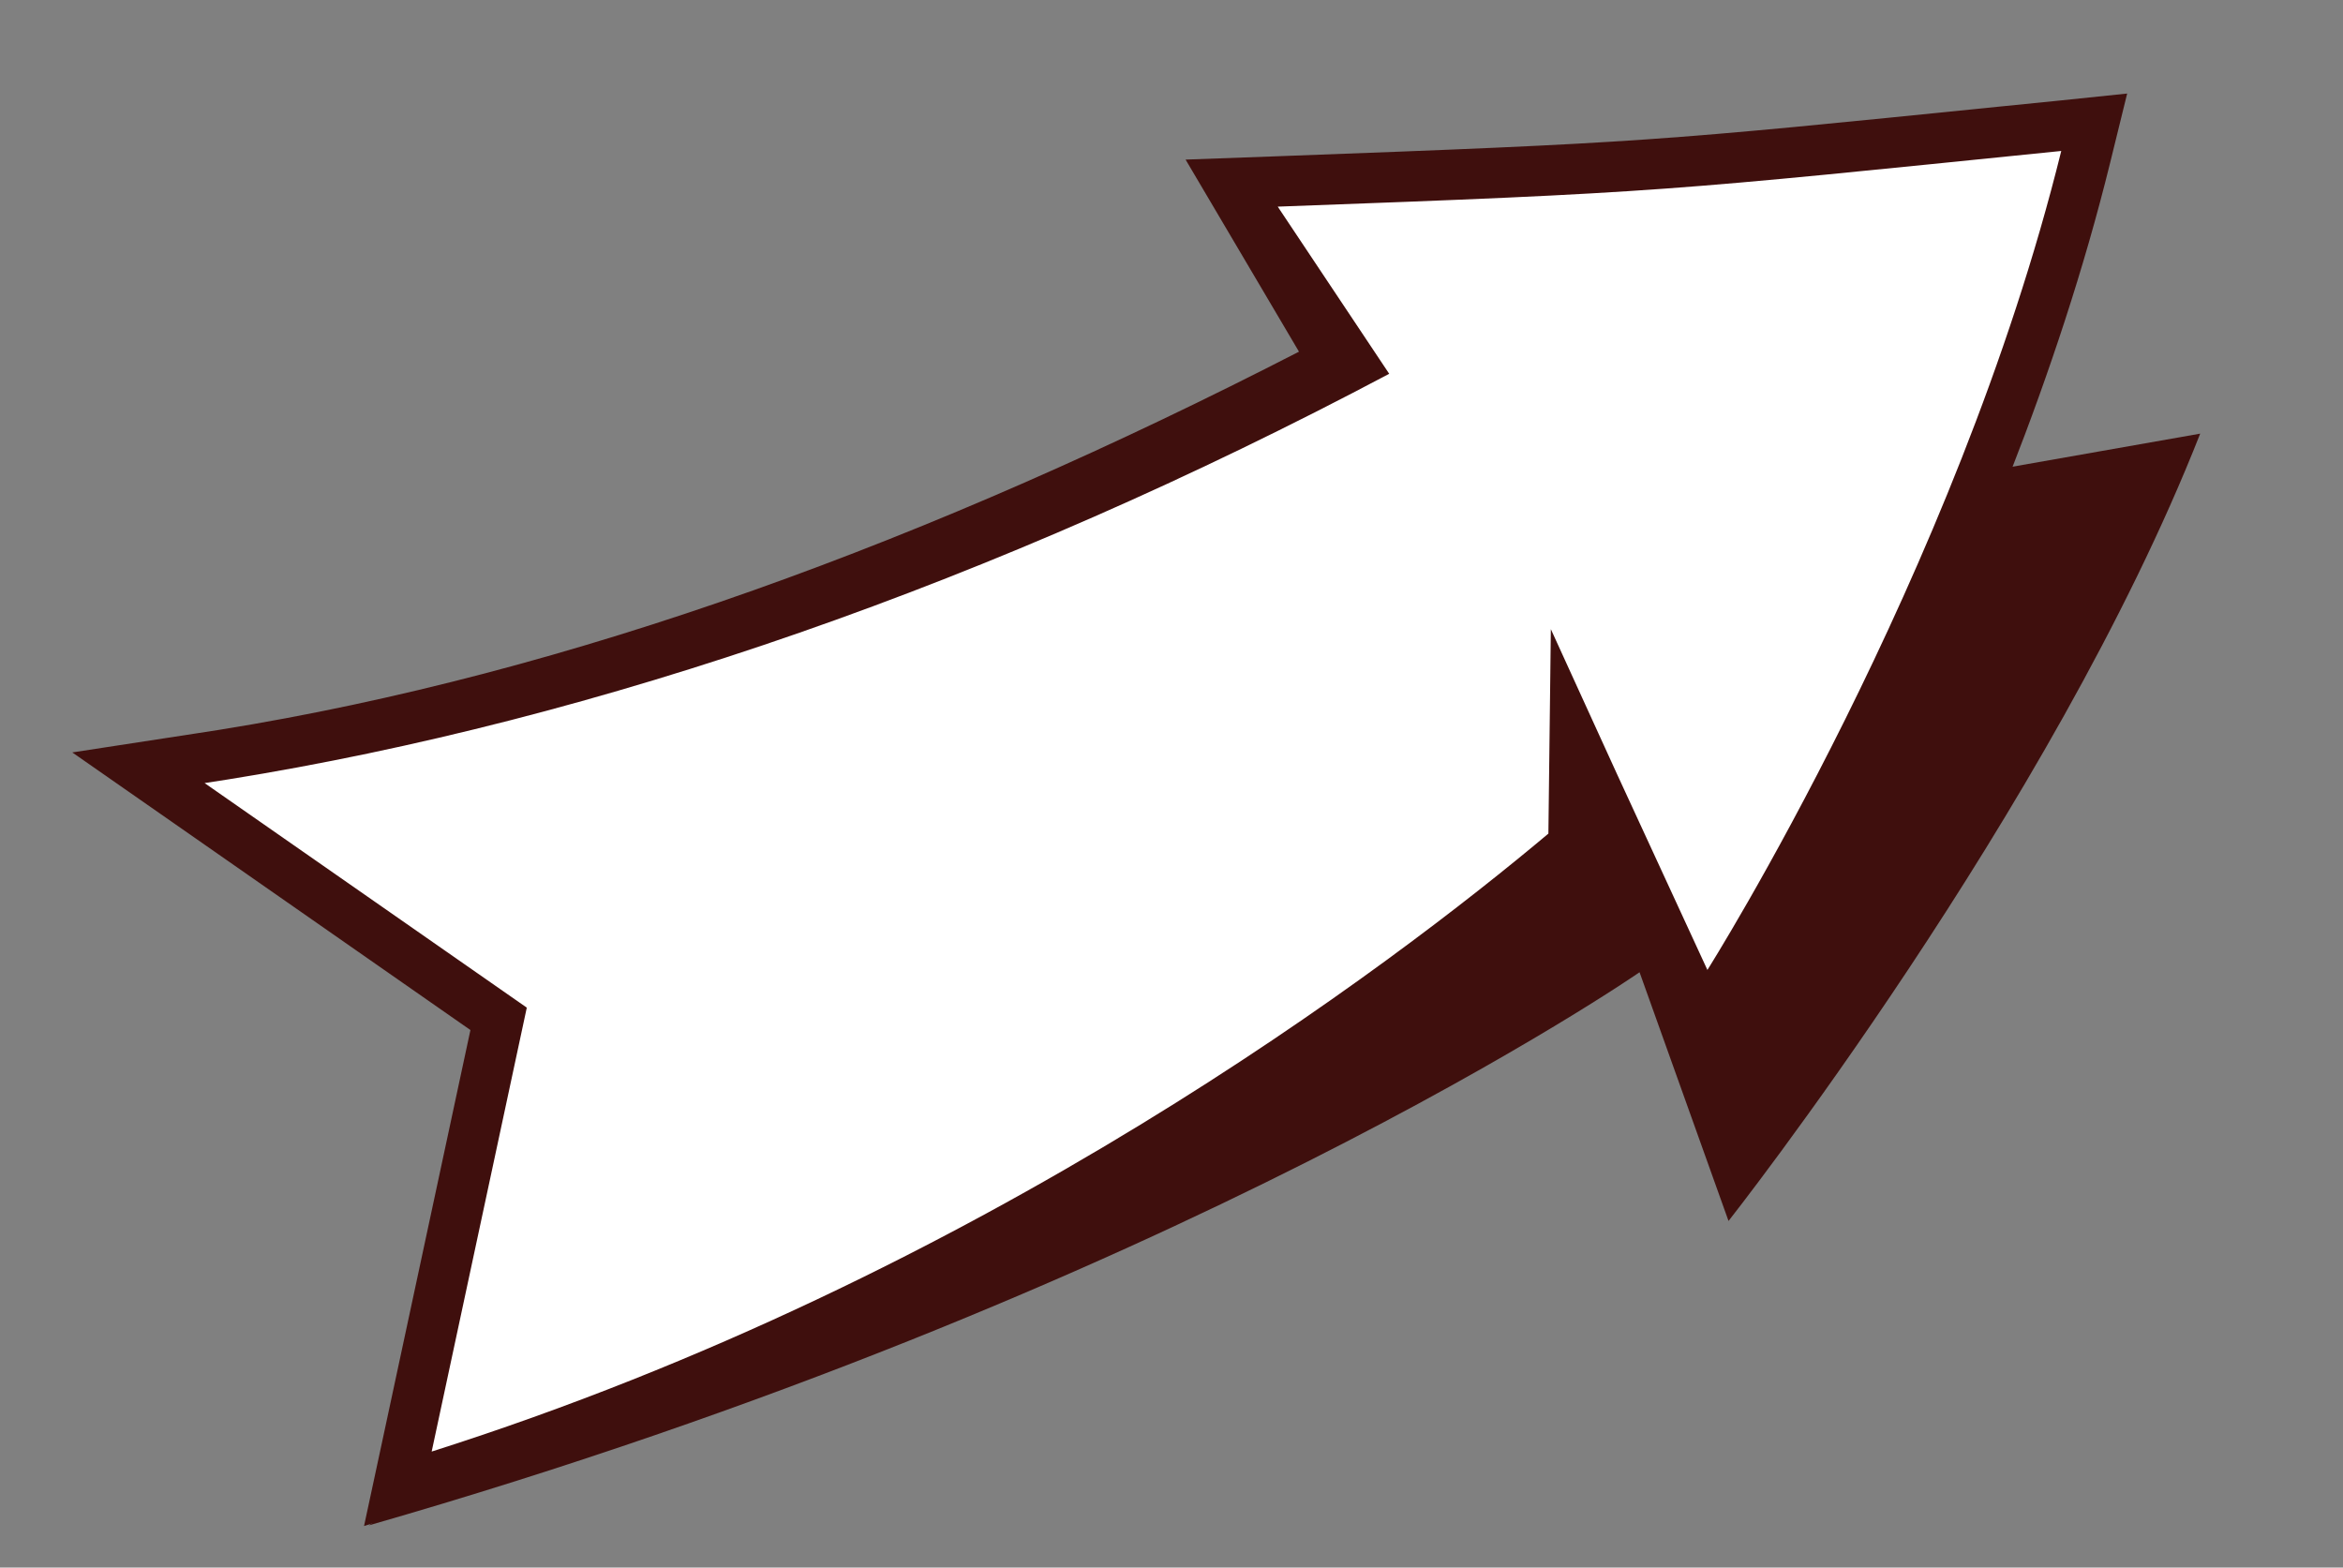 <?xml version="1.0" encoding="UTF-8"?><svg xmlns="http://www.w3.org/2000/svg" fill="none" height="95" style="fill: none;" viewBox="0 0 142 95" width="142"><rect x="0" y="0" width="142" height="95" fill="#808080" stroke="none"/><g clip-path="url(#a)"><path d="M113.607 29.757L133.345 26.28C124.37 49.112 104.759 73.995 104.759 73.995L99.367 58.921C99.367 58.921 71.314 78.384 22.35 92.444C22.532 92.391 113.607 29.757 113.607 29.757Z" fill="#3F0F0D"/><path d="M30.22 61.752L8.386 46.525L12.165 45.949C12.63 45.874 13.095 45.807 13.559 45.733C35.478 42.206 59.095 34.039 81.969 22.092L74.646 11.094L77.383 10.994C99.642 10.172 100.463 10.096 121.496 7.965L126.931 7.415L126.411 9.512C120.084 35.191 104.936 59.356 104.784 59.595L103.272 61.986L97.466 49.421C90.829 55.268 63.873 77.599 26.628 89.441L24.115 90.242L30.22 61.752Z" fill="#fff"/><path d="M124.619 6.115L121.339 6.444C100.352 8.568 99.54 8.651 77.329 9.473L71.854 9.672L78.726 21.313C56.469 32.758 34.594 40.803 13.317 44.226C12.852 44.3 12.396 44.374 11.939 44.44L4.381 45.6L10.637 49.96L28.511 62.424L23.166 87.35L22.063 92.482L27.09 90.881C62.614 79.585 88.262 59.383 96.931 51.916L100.692 60.055L103.056 65.176L106.071 60.395C106.697 59.398 121.504 35.779 127.888 9.861L128.919 5.669L124.619 6.115ZM103.479 58.782L97.986 46.88L93.991 38.129L93.842 50.519C84.419 58.432 59.595 77.344 26.162 87.97L31.927 61.066L12.4 47.457C12.864 47.382 13.337 47.314 13.809 47.238C36.27 43.625 60.301 35.32 84.194 22.653L77.439 12.523C100.859 11.665 100.823 11.591 124.924 9.149C118.574 34.879 103.479 58.782 103.479 58.782Z" fill="#3F0F0D"/></g><defs><clipPath id="a"><path d="M0 0H131.179V74.649H0z" fill="#fff" transform="rotate(-9.139 130.347 10.417)"/></clipPath></defs></svg>
